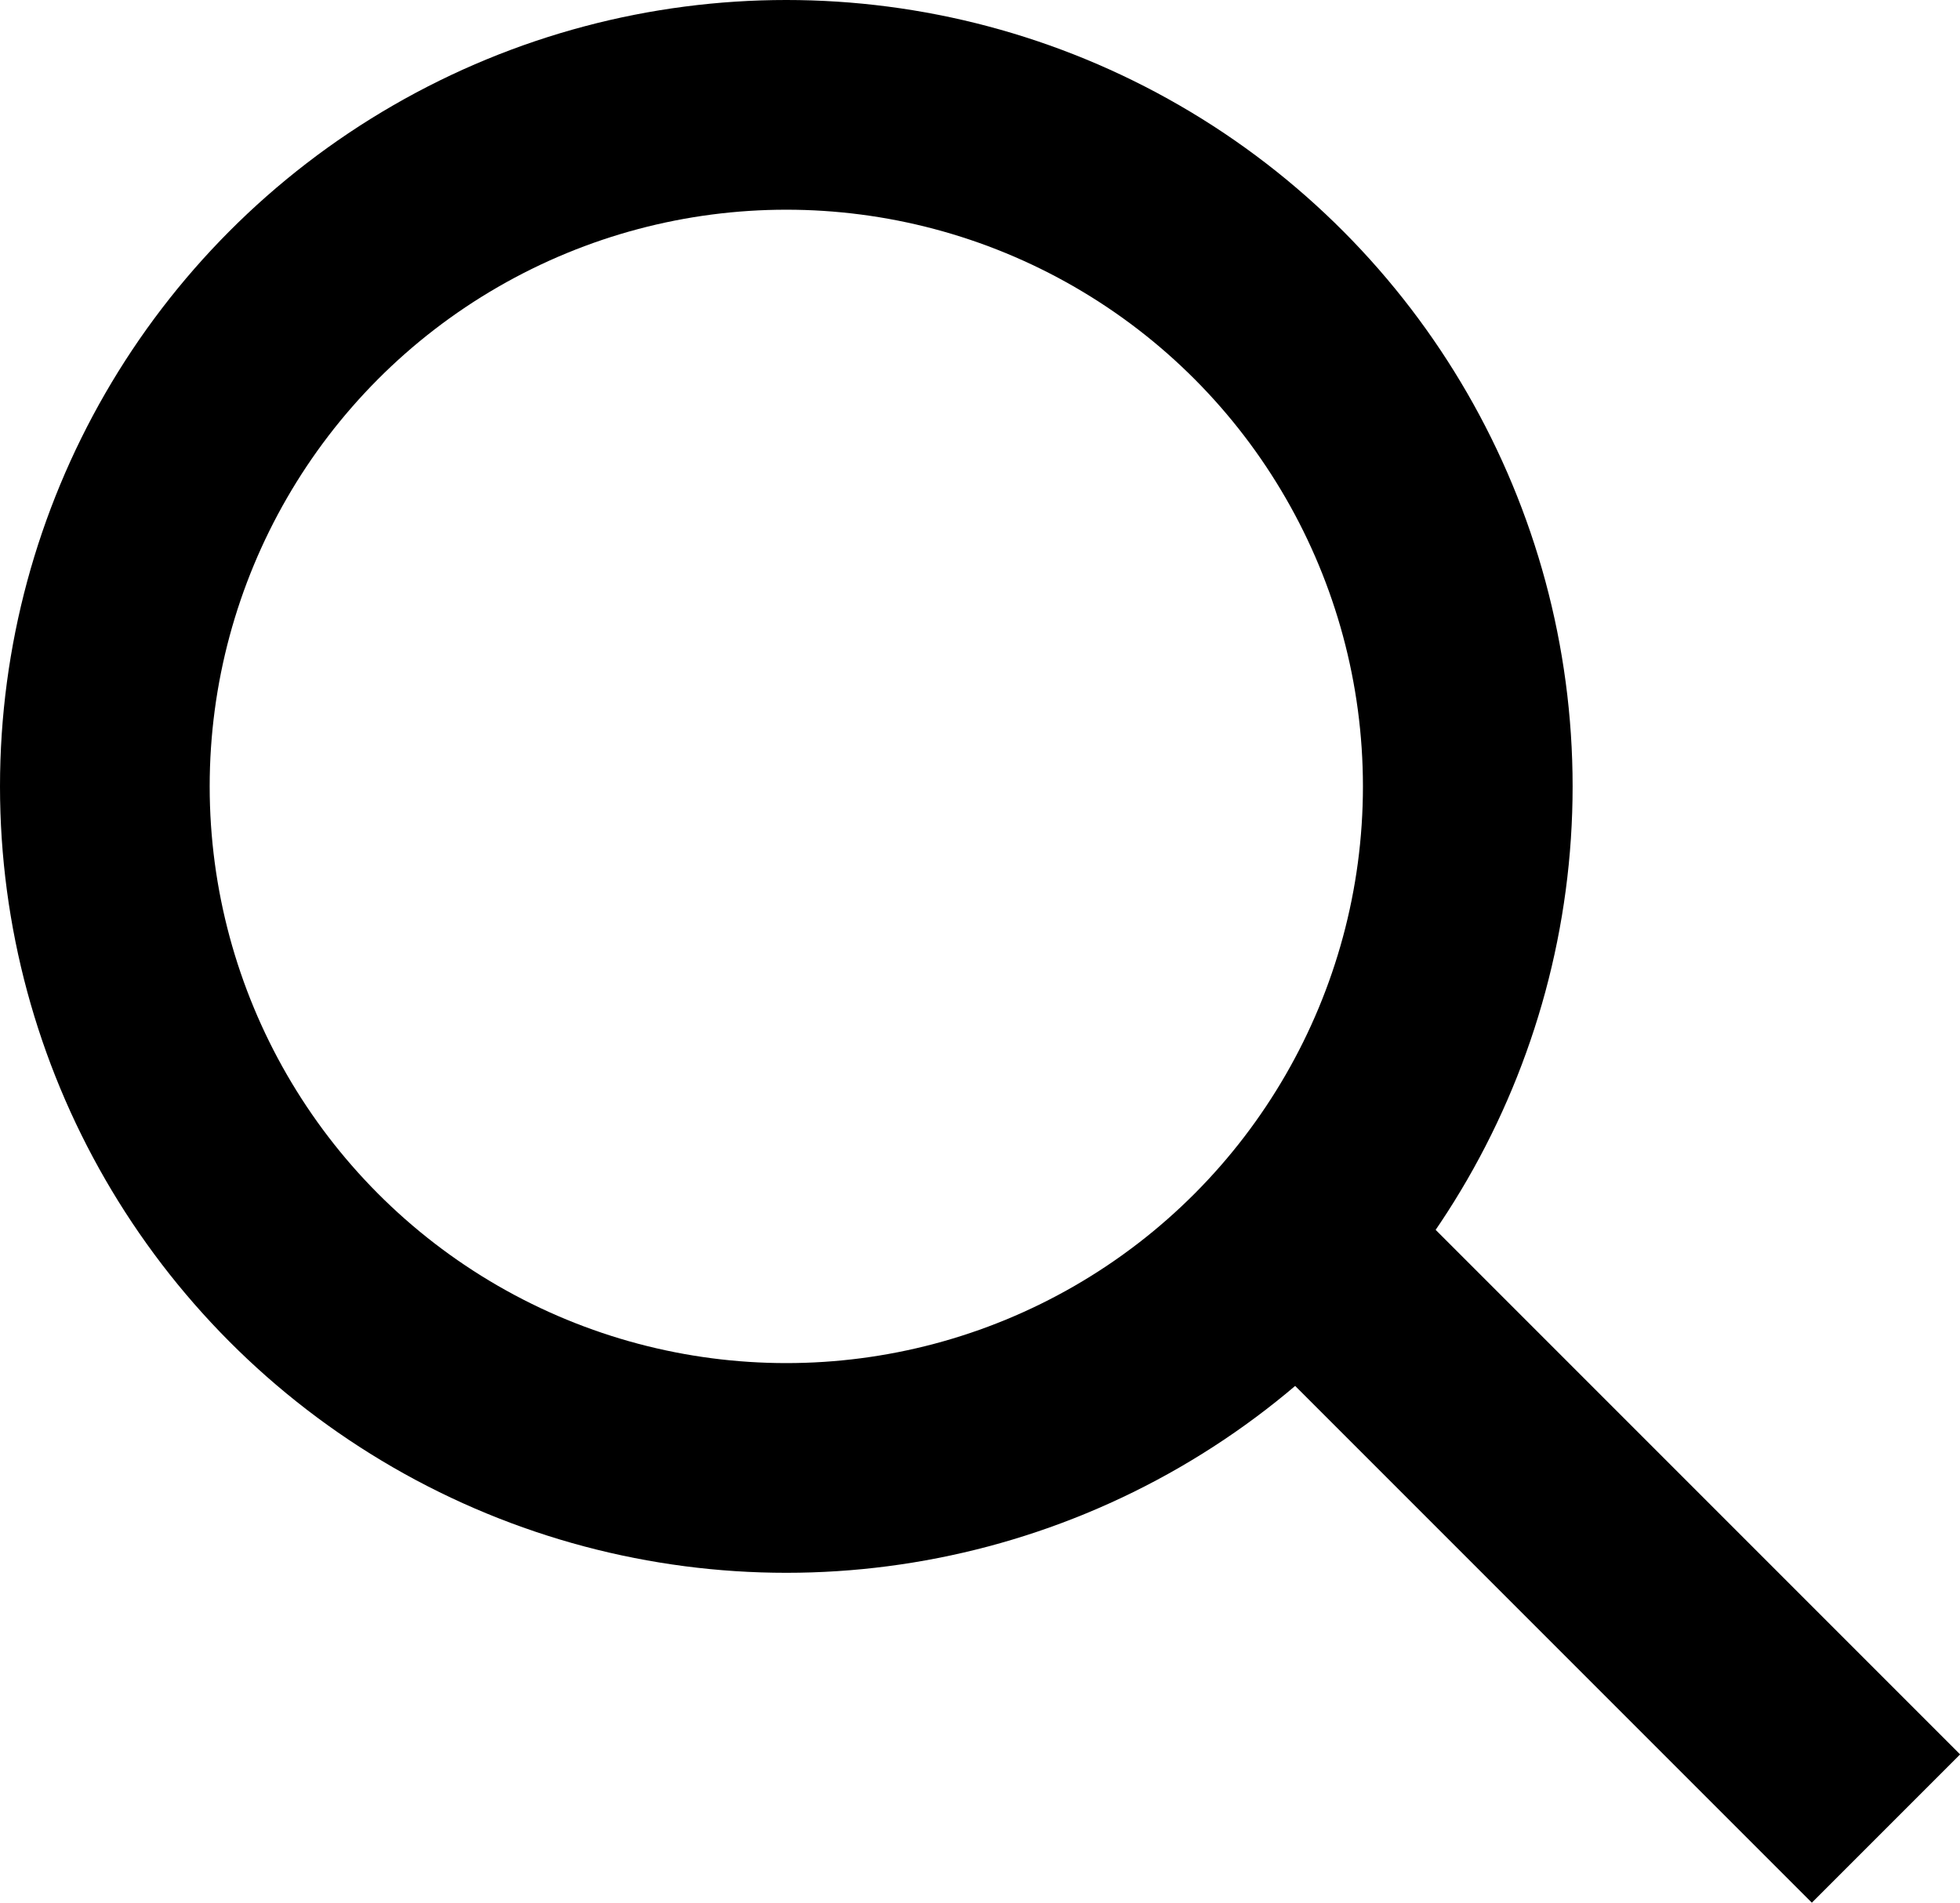 <svg xmlns="http://www.w3.org/2000/svg" width="18.695" height="18.146" viewBox="0 0 18.695 18.146"><g transform="translate(0 0)"><g transform="translate(0 0)" fill="#fff" stroke="#000" stroke-width="2"><circle cx="7.5" cy="7.5" r="6.5" fill="none"/></g><line x2="5.781" y2="5.781" transform="translate(12.208 11.658)" fill="none" stroke="#000" stroke-width="2"/></g></svg>
